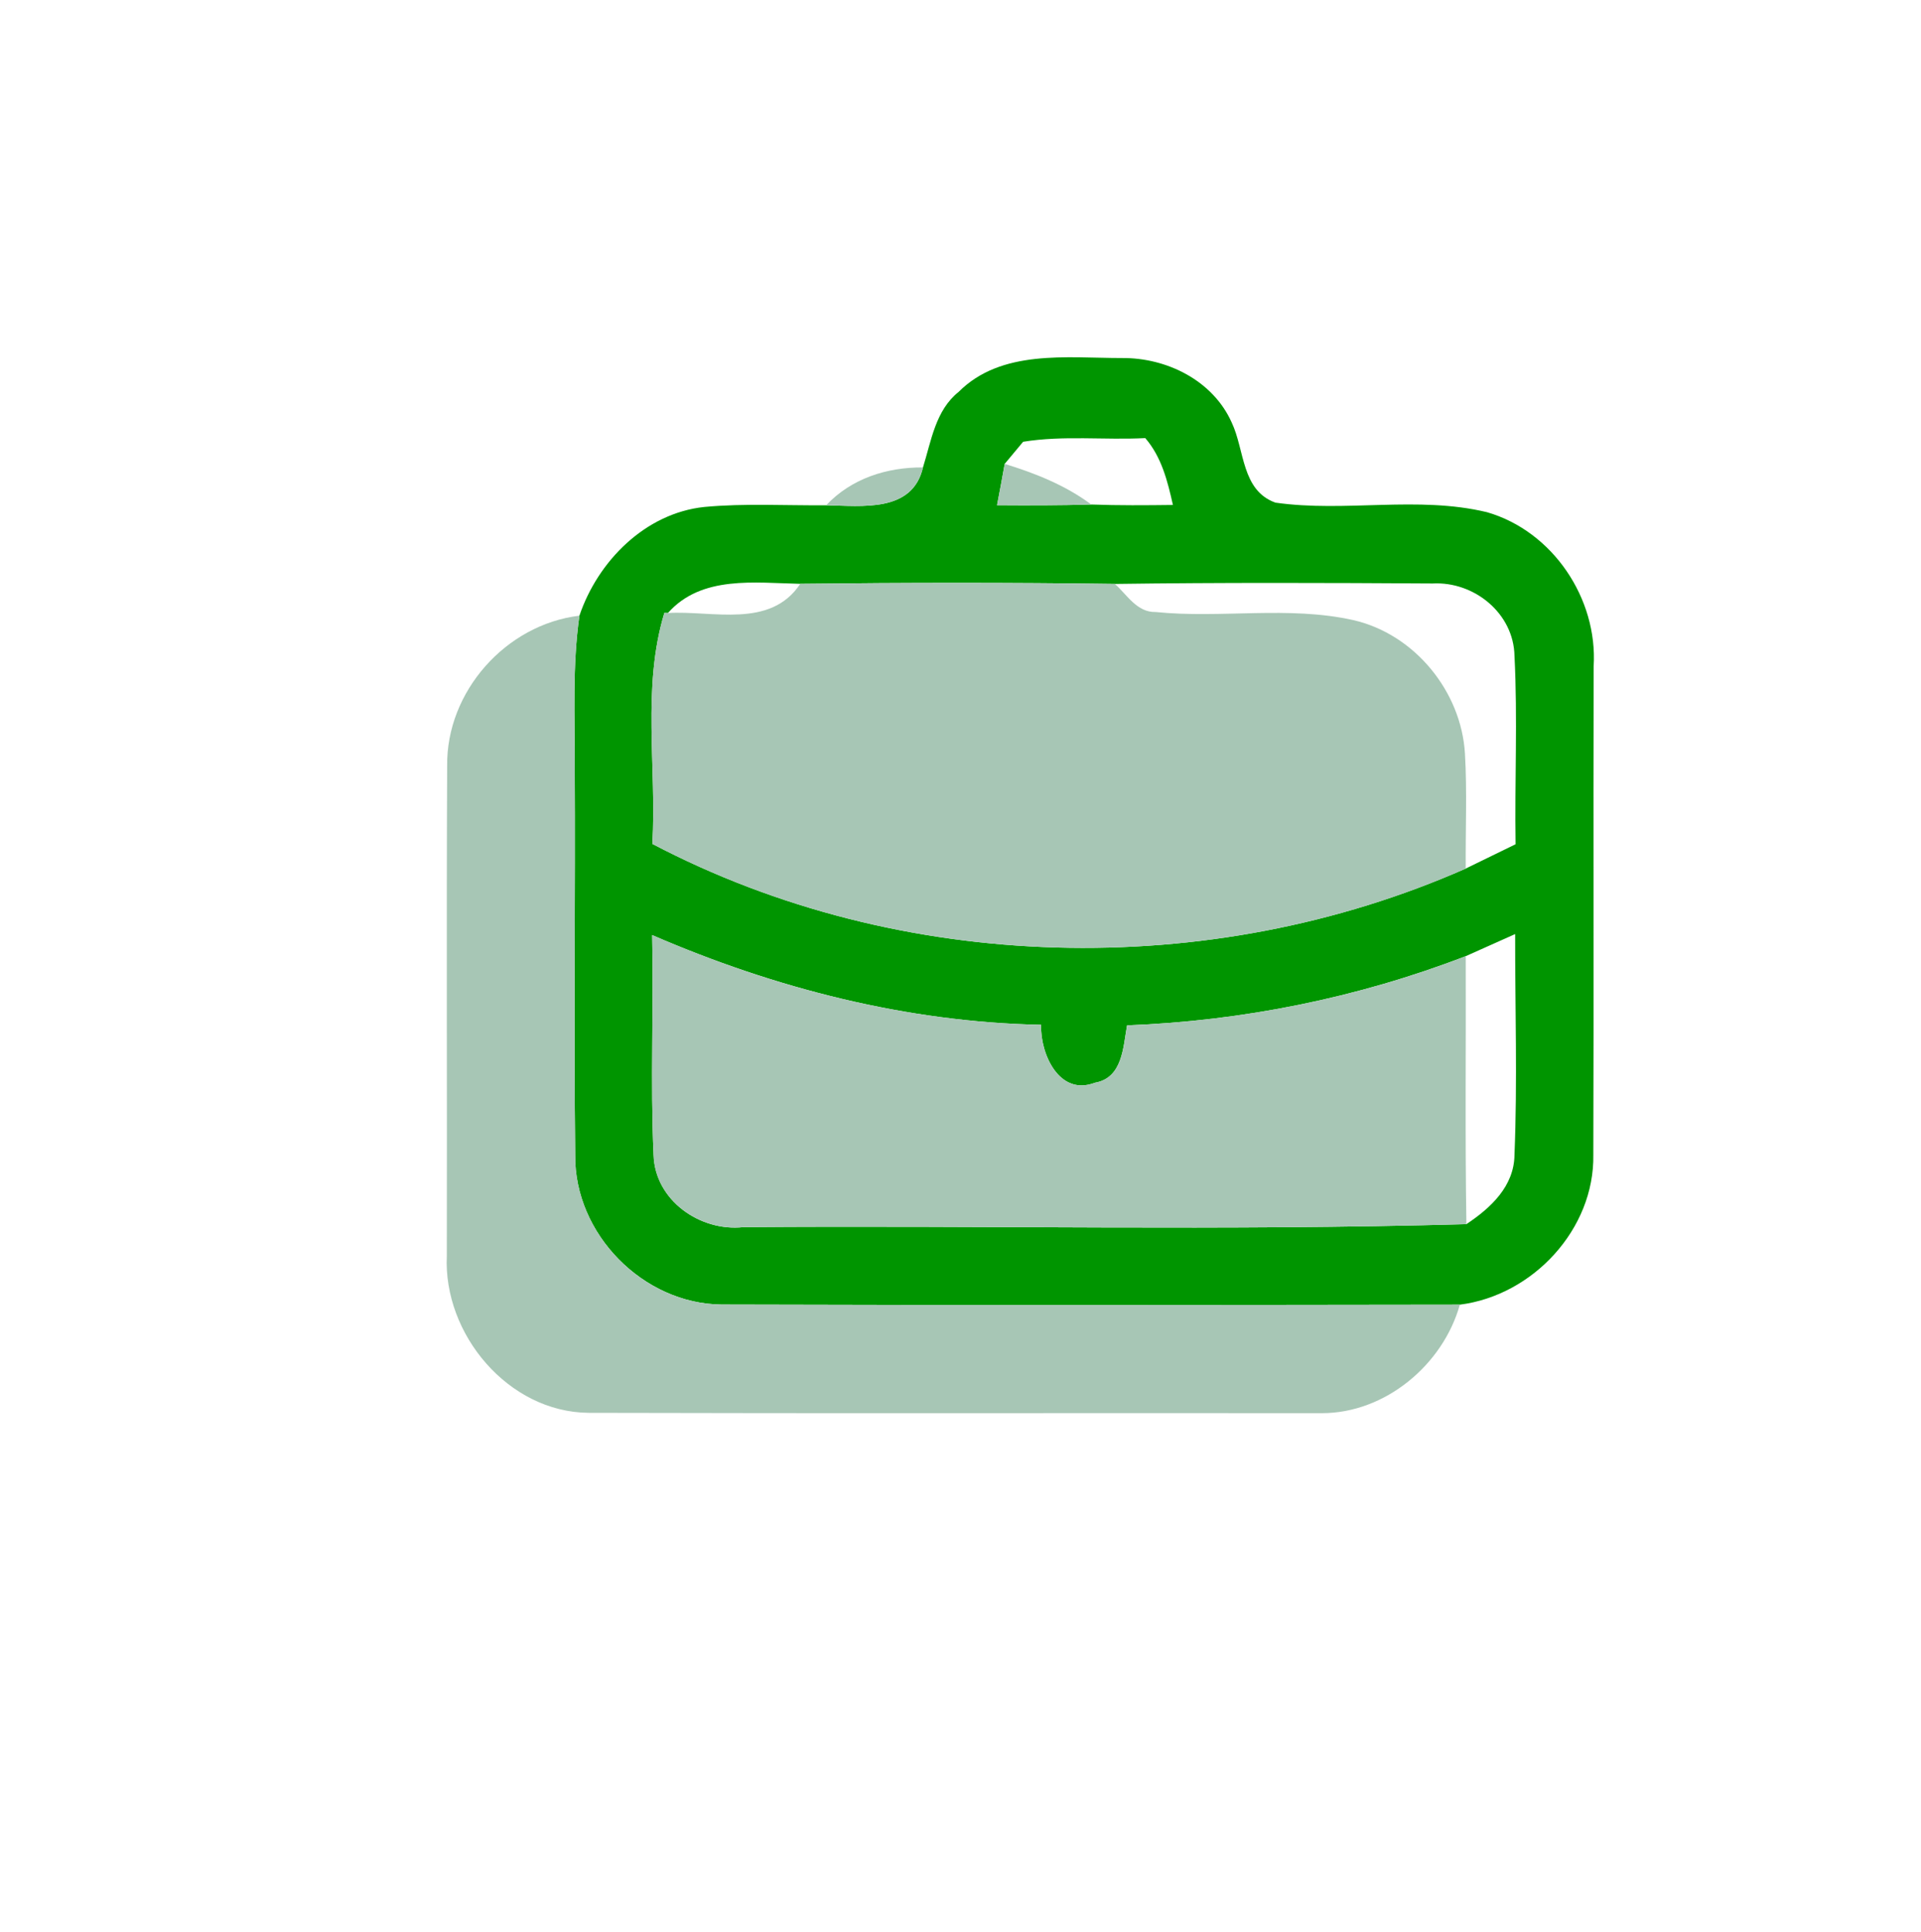 <svg xmlns="http://www.w3.org/2000/svg" width="173pt" height="174pt" viewBox="0 0 173 174"><g id="#009500ff"><path fill="#009500" opacity="1.00" d=" M 86.33 35.29 C 90.18 31.43 96.08 32.24 101.03 32.24 C 105.07 32.20 109.24 34.26 110.93 38.06 C 112.10 40.54 111.80 44.16 114.86 45.26 C 121.16 46.16 127.67 44.62 133.91 46.12 C 139.83 47.83 143.90 53.89 143.52 60.01 C 143.48 74.66 143.54 89.32 143.49 103.97 C 143.61 110.69 138.04 116.65 131.47 117.48 C 109.31 117.51 87.14 117.54 64.98 117.47 C 57.91 117.40 51.72 111.11 51.80 104.02 C 51.67 92.35 51.82 80.68 51.76 69.01 C 51.77 64.48 51.54 59.93 52.18 55.44 C 53.84 50.53 58.11 46.21 63.43 45.65 C 67.07 45.31 70.74 45.53 74.40 45.50 C 77.61 45.55 82.17 46.19 83.12 42.09 C 83.87 39.70 84.24 36.96 86.33 35.29 M 90.48 41.77 C 90.26 43.01 90.03 44.25 89.79 45.49 C 92.62 45.51 95.45 45.51 98.28 45.43 C 100.73 45.52 103.18 45.50 105.63 45.47 C 105.15 43.33 104.61 41.15 103.14 39.45 C 99.47 39.64 95.77 39.19 92.14 39.78 C 91.73 40.28 90.90 41.27 90.48 41.77 M 60.15 55.20 L 59.83 55.19 C 57.79 61.93 59.15 69.06 58.75 75.99 C 81.13 87.73 108.92 88.39 132.00 78.21 C 133.50 77.48 135.00 76.75 136.49 76.02 C 136.40 70.37 136.68 64.71 136.39 59.06 C 136.32 55.22 132.75 52.34 129.02 52.54 C 119.48 52.48 109.94 52.45 100.40 52.58 C 90.96 52.45 81.51 52.46 72.07 52.57 C 68.01 52.49 63.17 51.78 60.15 55.20 M 58.73 84.20 C 58.88 90.80 58.56 97.40 58.86 104.00 C 58.98 108.08 63.04 110.92 66.94 110.50 C 88.64 110.33 110.37 110.84 132.06 110.23 C 134.24 108.78 136.37 106.82 136.39 103.97 C 136.66 97.36 136.44 90.73 136.45 84.11 C 134.97 84.77 133.48 85.44 132.00 86.10 C 122.26 89.85 111.92 91.93 101.50 92.33 C 101.14 94.32 101.10 97.07 98.59 97.50 C 95.39 98.73 93.67 94.89 93.76 92.28 C 81.67 92.04 69.79 88.99 58.73 84.20 Z"></path></g><g id="#a7c6b5ff"><path fill="#a7c6b5" opacity="1.00" d=" M 74.40 45.50 C 76.68 43.08 79.86 42.07 83.12 42.09 C 82.17 46.19 77.61 45.55 74.40 45.50 Z"></path><path fill="#a7c6b5" opacity="1.00" d=" M 89.79 45.49 C 90.03 44.25 90.26 43.01 90.48 41.77 C 93.24 42.62 95.94 43.69 98.28 45.43 C 95.45 45.51 92.62 45.51 89.79 45.49 Z"></path><path fill="#a7c6b5" opacity="1.00" d=" M 72.07 52.57 C 81.51 52.46 90.96 52.45 100.40 52.58 C 101.50 53.55 102.38 55.15 104.07 55.11 C 109.98 55.71 116.03 54.53 121.88 55.84 C 127.39 57.10 131.60 62.26 131.93 67.86 C 132.13 71.31 131.97 74.76 132.00 78.21 C 108.92 88.39 81.13 87.73 58.75 75.99 C 59.15 69.06 57.79 61.93 59.83 55.19 L 60.15 55.20 C 64.19 54.96 69.37 56.64 72.07 52.57 Z"></path><path fill="#a7c6b5" opacity="1.00" d=" M 40.27 68.97 C 40.18 62.28 45.56 56.23 52.18 55.44 C 51.54 59.93 51.77 64.48 51.76 69.01 C 51.82 80.68 51.67 92.35 51.80 104.02 C 51.72 111.11 57.91 117.40 64.98 117.47 C 87.14 117.54 109.31 117.51 131.47 117.48 C 129.95 122.90 124.74 127.26 119.03 127.25 C 97.02 127.23 75.01 127.28 53.01 127.22 C 45.77 127.16 39.90 120.13 40.24 113.07 C 40.27 98.37 40.20 83.66 40.27 68.97 Z"></path><path fill="#a7c6b5" opacity="1.00" d=" M 58.73 84.20 C 69.79 88.99 81.67 92.04 93.76 92.28 C 93.67 94.89 95.39 98.73 98.59 97.50 C 101.10 97.07 101.14 94.32 101.50 92.33 C 111.92 91.93 122.26 89.85 132.00 86.10 C 132.03 94.14 131.93 102.19 132.06 110.23 C 110.37 110.84 88.64 110.33 66.94 110.50 C 63.04 110.92 58.98 108.08 58.86 104.00 C 58.56 97.40 58.88 90.80 58.73 84.20 Z"></path></g></svg>